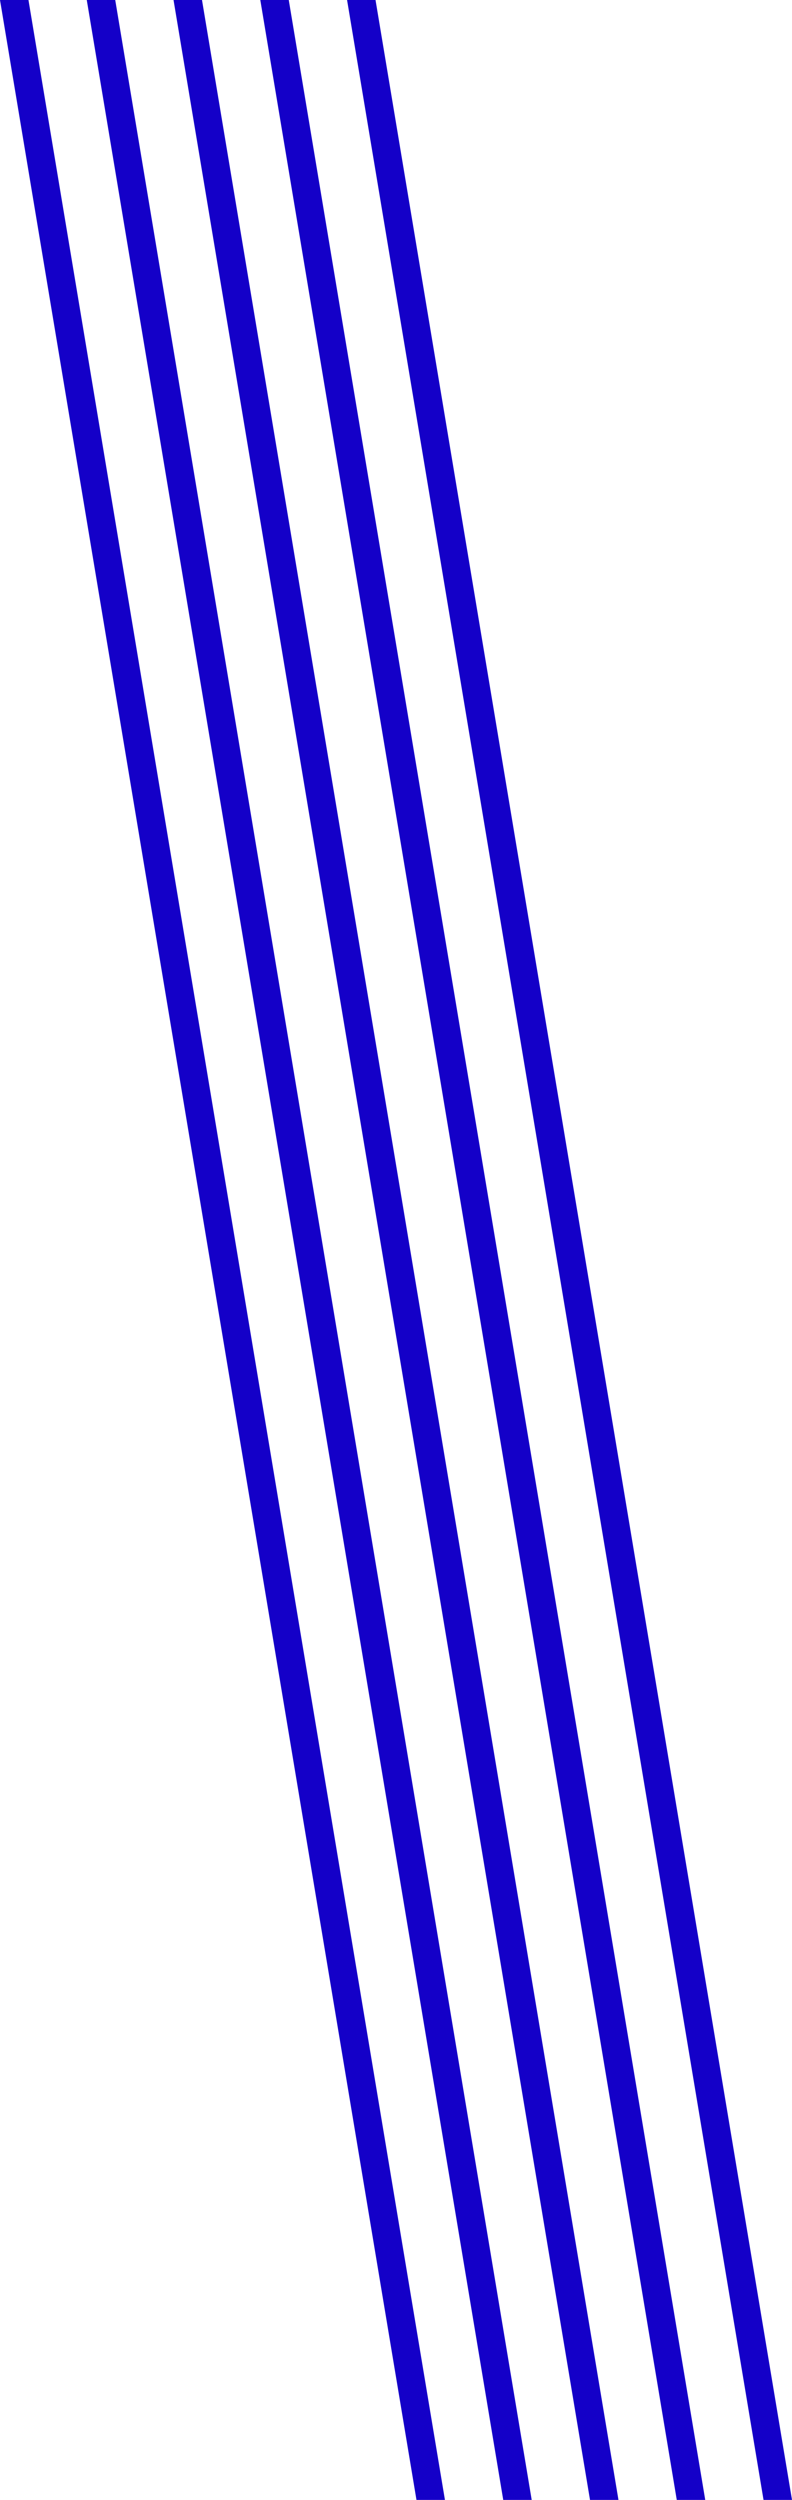 <svg xmlns="http://www.w3.org/2000/svg" width="91.281" height="288" viewBox="0 0 91.281 288">
    <g id="グループ_822" data-name="グループ 822" transform="translate(-384 -339)">
        <g id="グループ_807" data-name="グループ 807" transform="translate(394 339)">
            <path id="パス_2439" data-name="パス 2439" d="M2.466,0,50.452,288Z" transform="translate(-0.818)" fill="#1400c8"/>
            <path id="パス_2440" data-name="パス 2440" d="M3.281,0l48,288H48L0,0Z" transform="translate(0 0)" fill="#1400c8"/>
        </g>
        <g id="グループ_808" data-name="グループ 808" transform="translate(404 339)">
            <path id="パス_2439-2" data-name="パス 2439" d="M2.466,0,50.452,288Z" transform="translate(-0.818)" fill="#1400c8"/>
            <path id="パス_2440-2" data-name="パス 2440" d="M3.281,0l48,288H48L0,0Z" transform="translate(0 0)" fill="#1400c8"/>
        </g>
        <g id="グループ_810" data-name="グループ 810" transform="translate(414 339)">
            <path id="パス_2439-3" data-name="パス 2439" d="M2.466,0,50.452,288Z" transform="translate(-0.818)" fill="#1400c8"/>
            <path id="パス_2440-3" data-name="パス 2440" d="M3.281,0l48,288H48L0,0Z" transform="translate(0 0)" fill="#1400c8"/>
        </g>
        <g id="グループ_820" data-name="グループ 820" transform="translate(424 339)">
            <path id="パス_2439-4" data-name="パス 2439" d="M2.466,0,50.452,288Z" transform="translate(-0.818)" fill="#1400c8"/>
            <path id="パス_2440-4" data-name="パス 2440" d="M3.281,0l48,288H48L0,0Z" transform="translate(0 0)" fill="#1400c8"/>
        </g>
        <g id="グループ_821" data-name="グループ 821" transform="translate(384 339)">
            <path id="パス_2439-5" data-name="パス 2439" d="M2.466,0,50.452,288Z" transform="translate(-0.818)" fill="#1400c8"/>
            <path id="パス_2440-5" data-name="パス 2440" d="M3.281,0l48,288H48L0,0Z" transform="translate(0 0)" fill="#1400c8"/>
        </g>
    </g>
</svg>
